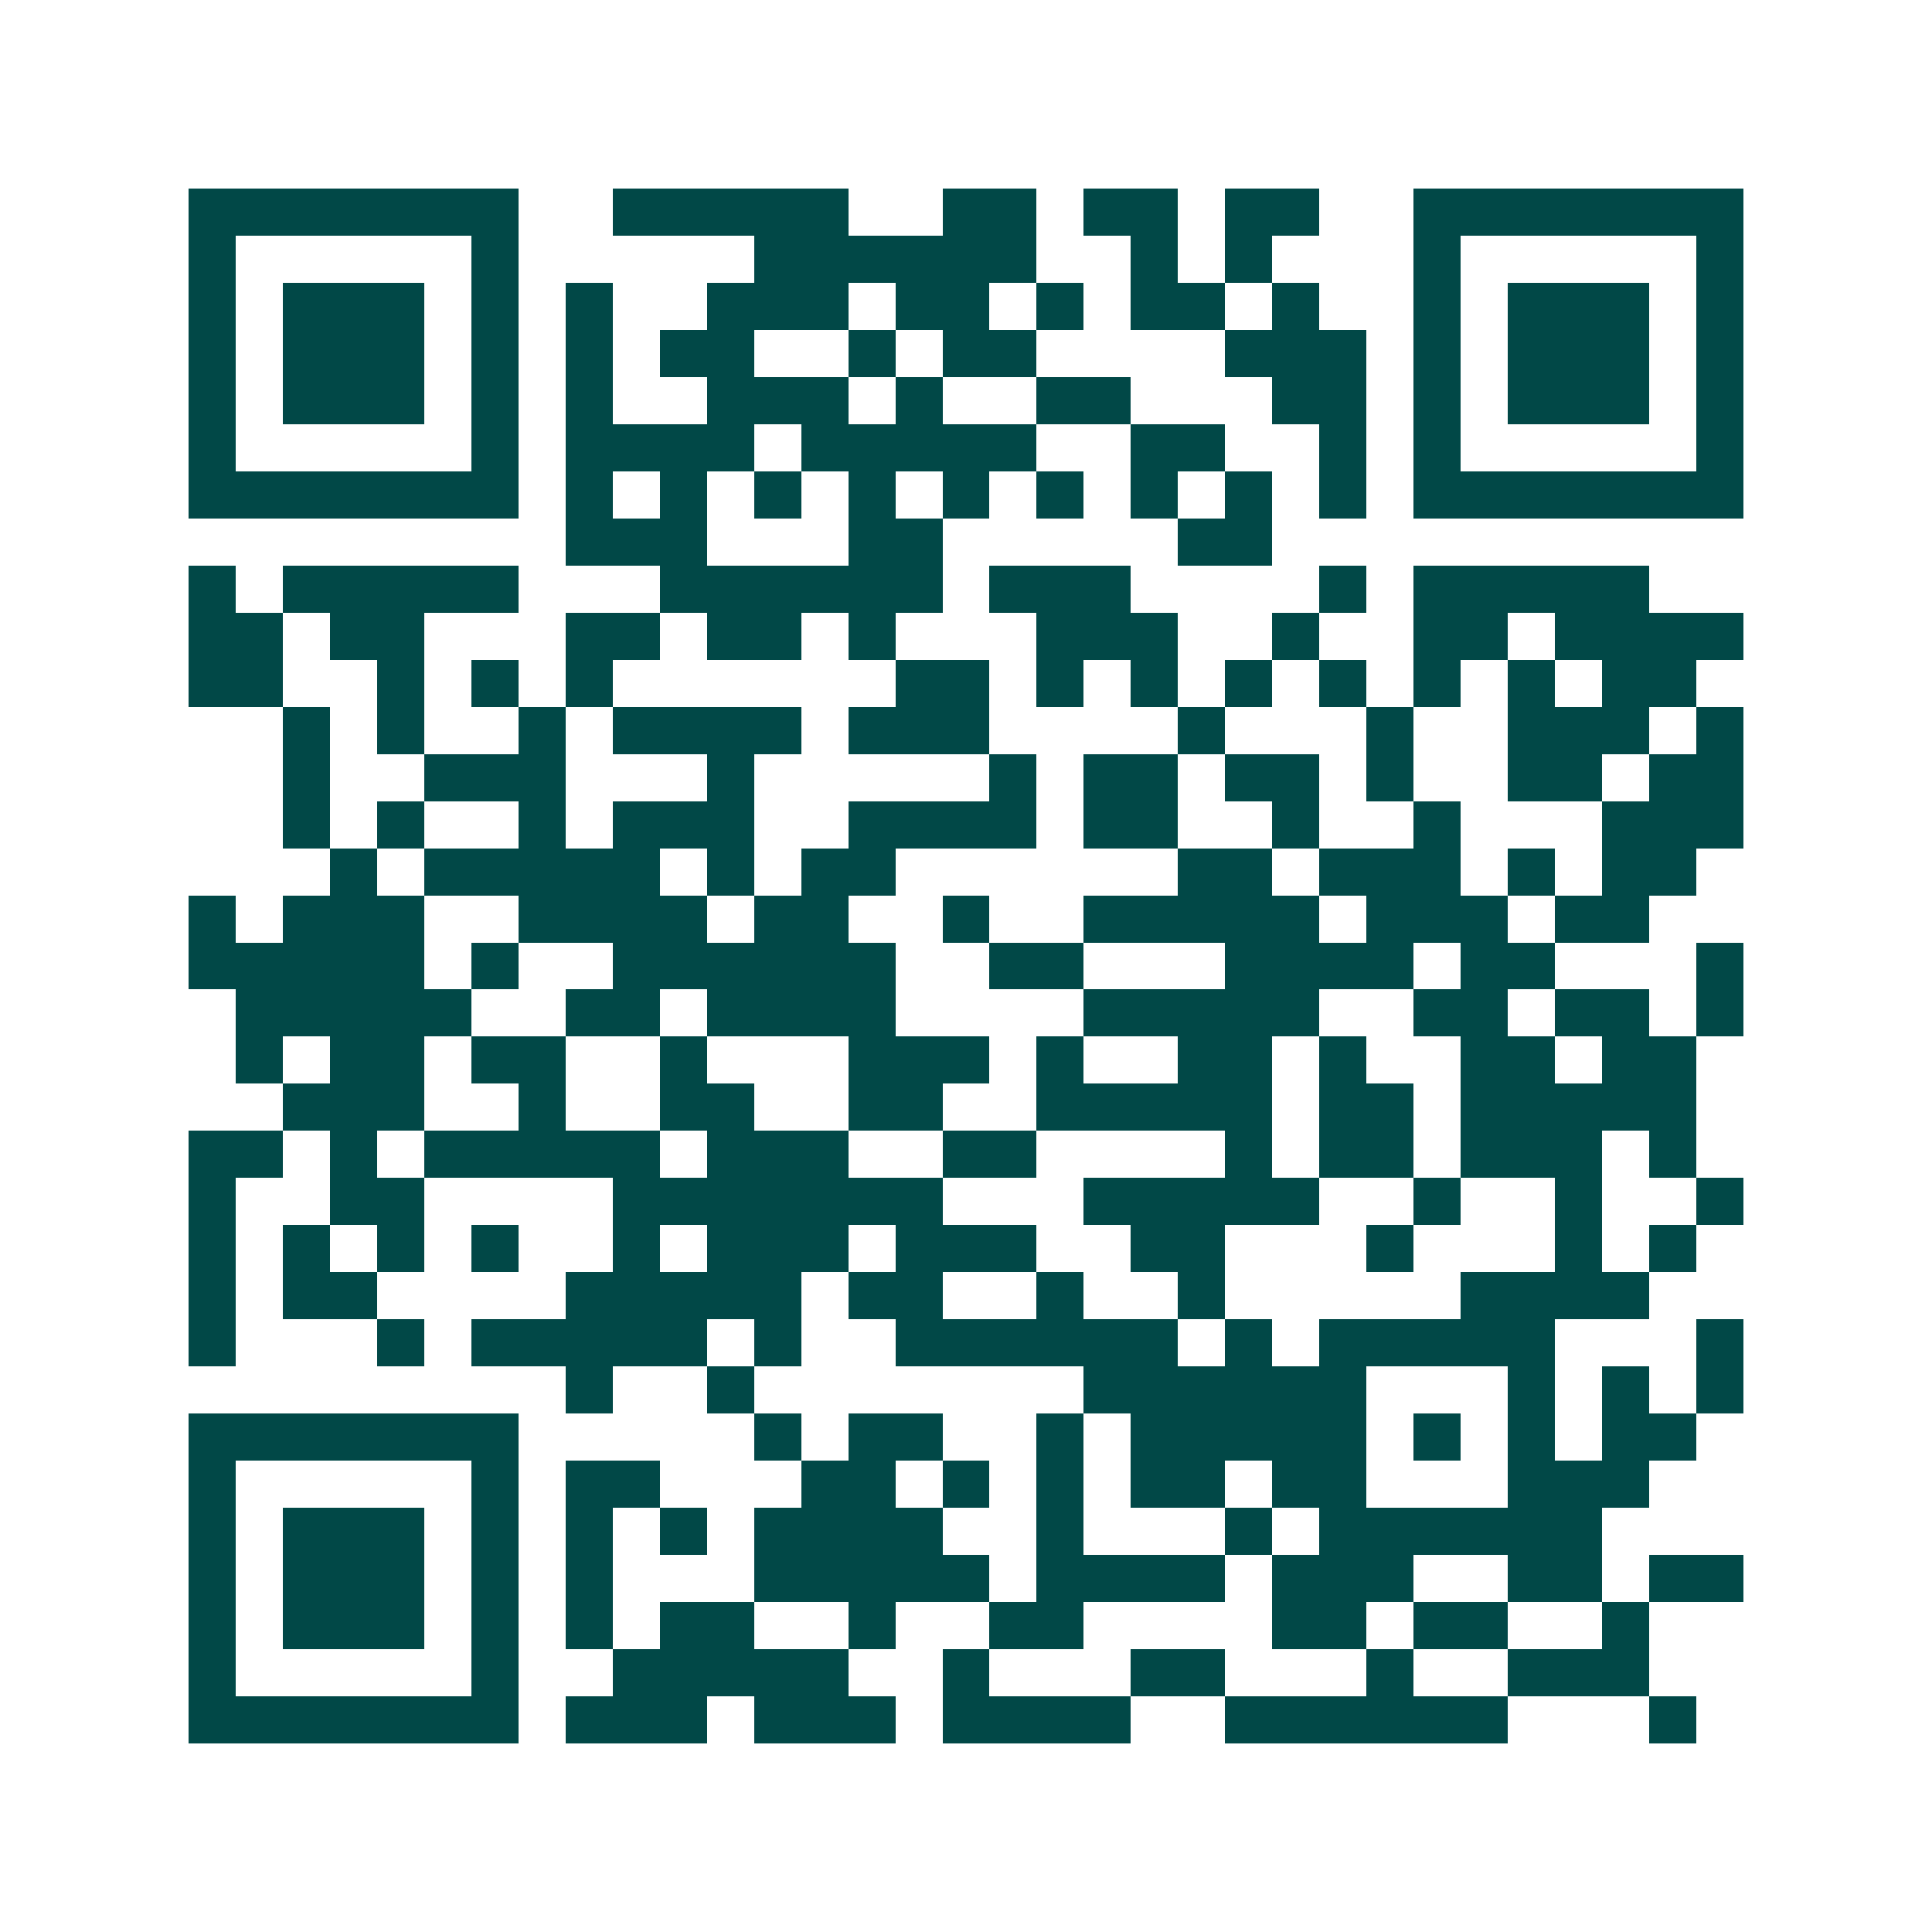 <svg xmlns="http://www.w3.org/2000/svg" width="200" height="200" viewBox="0 0 41 41" shape-rendering="crispEdges"><path fill="#ffffff" d="M0 0h41v41H0z"/><path stroke="#014847" d="M4 4.5h7m2 0h5m2 0h2m1 0h2m1 0h2m2 0h7M4 5.5h1m5 0h1m5 0h6m2 0h1m1 0h1m3 0h1m5 0h1M4 6.5h1m1 0h3m1 0h1m1 0h1m2 0h3m1 0h2m1 0h1m1 0h2m1 0h1m2 0h1m1 0h3m1 0h1M4 7.5h1m1 0h3m1 0h1m1 0h1m1 0h2m2 0h1m1 0h2m4 0h3m1 0h1m1 0h3m1 0h1M4 8.5h1m1 0h3m1 0h1m1 0h1m2 0h3m1 0h1m2 0h2m3 0h2m1 0h1m1 0h3m1 0h1M4 9.5h1m5 0h1m1 0h4m1 0h5m2 0h2m2 0h1m1 0h1m5 0h1M4 10.5h7m1 0h1m1 0h1m1 0h1m1 0h1m1 0h1m1 0h1m1 0h1m1 0h1m1 0h1m1 0h7M12 11.5h3m3 0h2m5 0h2M4 12.5h1m1 0h5m3 0h6m1 0h3m4 0h1m1 0h5M4 13.5h2m1 0h2m3 0h2m1 0h2m1 0h1m3 0h3m2 0h1m2 0h2m1 0h4M4 14.5h2m2 0h1m1 0h1m1 0h1m6 0h2m1 0h1m1 0h1m1 0h1m1 0h1m1 0h1m1 0h1m1 0h2M6 15.5h1m1 0h1m2 0h1m1 0h4m1 0h3m4 0h1m3 0h1m2 0h3m1 0h1M6 16.5h1m2 0h3m3 0h1m5 0h1m1 0h2m1 0h2m1 0h1m2 0h2m1 0h2M6 17.5h1m1 0h1m2 0h1m1 0h3m2 0h4m1 0h2m2 0h1m2 0h1m3 0h3M7 18.5h1m1 0h5m1 0h1m1 0h2m6 0h2m1 0h3m1 0h1m1 0h2M4 19.5h1m1 0h3m2 0h4m1 0h2m2 0h1m2 0h5m1 0h3m1 0h2M4 20.5h5m1 0h1m2 0h6m2 0h2m3 0h4m1 0h2m3 0h1M5 21.5h5m2 0h2m1 0h4m4 0h5m2 0h2m1 0h2m1 0h1M5 22.5h1m1 0h2m1 0h2m2 0h1m3 0h3m1 0h1m2 0h2m1 0h1m2 0h2m1 0h2M6 23.5h3m2 0h1m2 0h2m2 0h2m2 0h5m1 0h2m1 0h5M4 24.5h2m1 0h1m1 0h5m1 0h3m2 0h2m4 0h1m1 0h2m1 0h3m1 0h1M4 25.5h1m2 0h2m4 0h7m3 0h5m2 0h1m2 0h1m2 0h1M4 26.5h1m1 0h1m1 0h1m1 0h1m2 0h1m1 0h3m1 0h3m2 0h2m3 0h1m3 0h1m1 0h1M4 27.5h1m1 0h2m4 0h5m1 0h2m2 0h1m2 0h1m5 0h4M4 28.5h1m3 0h1m1 0h5m1 0h1m2 0h6m1 0h1m1 0h5m3 0h1M12 29.5h1m2 0h1m7 0h6m3 0h1m1 0h1m1 0h1M4 30.5h7m5 0h1m1 0h2m2 0h1m1 0h5m1 0h1m1 0h1m1 0h2M4 31.5h1m5 0h1m1 0h2m3 0h2m1 0h1m1 0h1m1 0h2m1 0h2m3 0h3M4 32.5h1m1 0h3m1 0h1m1 0h1m1 0h1m1 0h4m2 0h1m3 0h1m1 0h6M4 33.5h1m1 0h3m1 0h1m1 0h1m3 0h5m1 0h4m1 0h3m2 0h2m1 0h2M4 34.5h1m1 0h3m1 0h1m1 0h1m1 0h2m2 0h1m2 0h2m4 0h2m1 0h2m2 0h1M4 35.5h1m5 0h1m2 0h5m2 0h1m3 0h2m3 0h1m2 0h3M4 36.5h7m1 0h3m1 0h3m1 0h4m2 0h6m3 0h1"/></svg>
